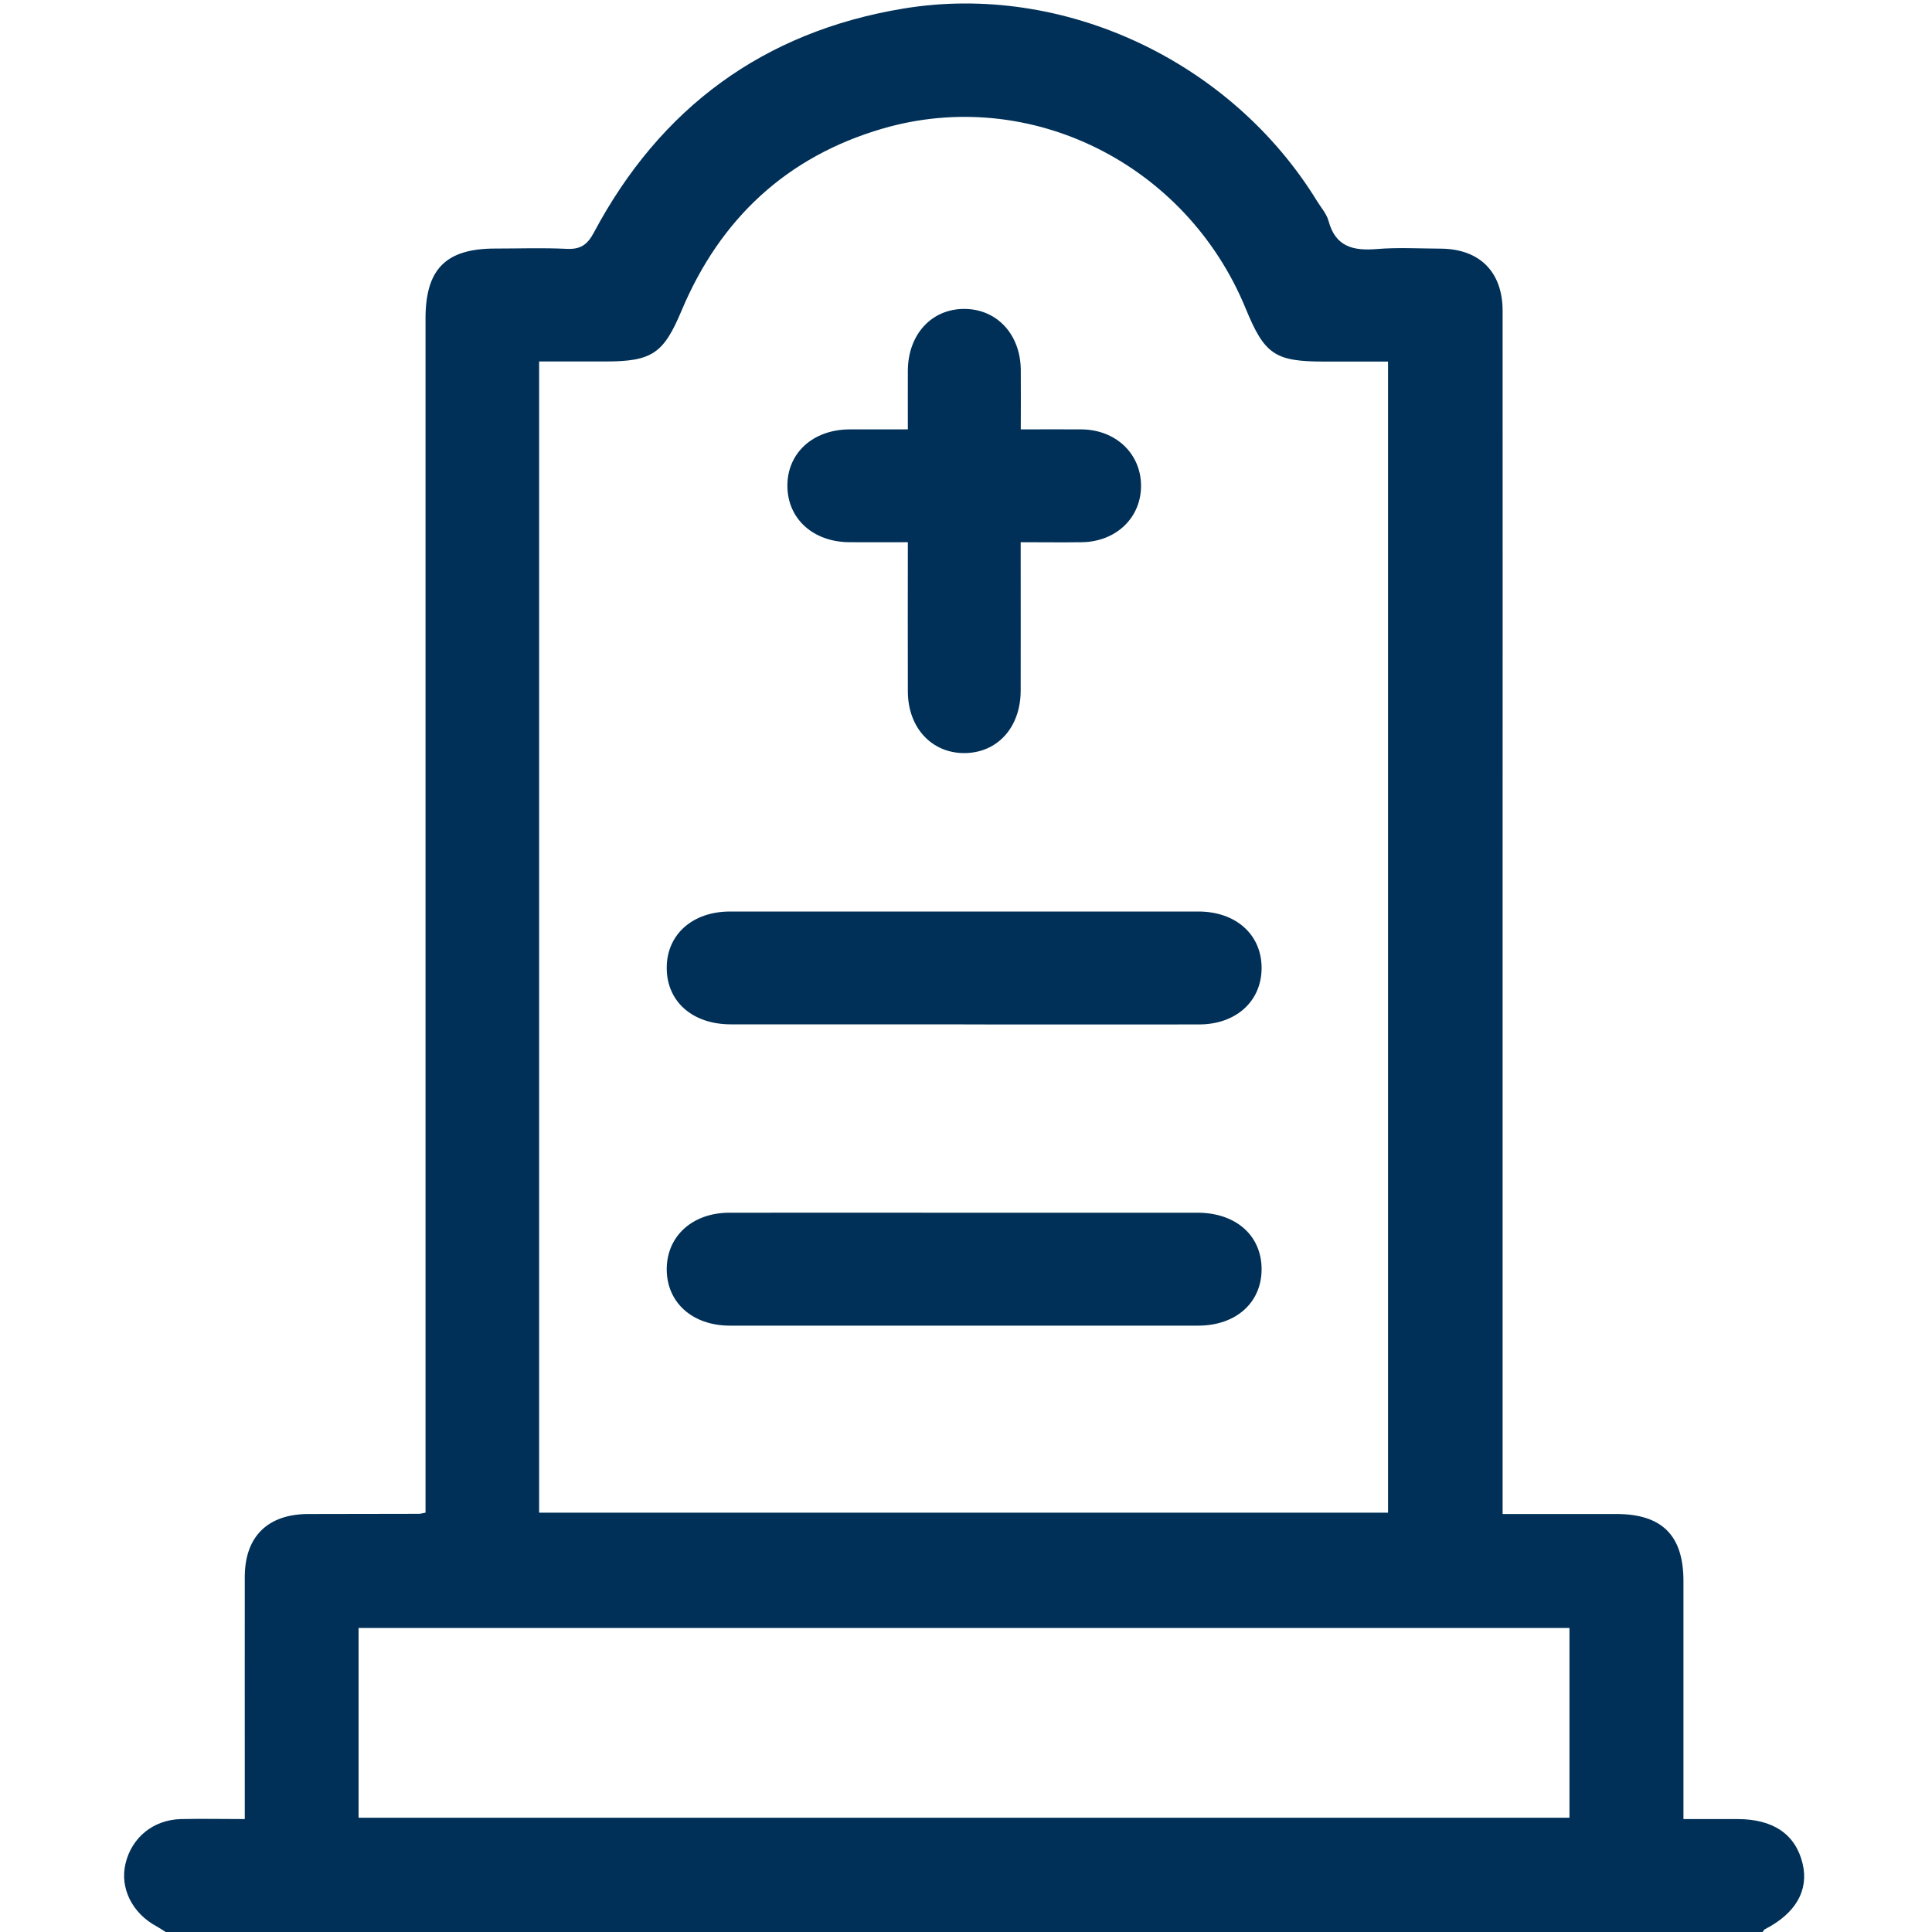 <?xml version="1.0" encoding="UTF-8"?>
<svg id="Capa_1" data-name="Capa 1" xmlns="http://www.w3.org/2000/svg" viewBox="0 0 200 200">
  <defs>
    <style>
      .cls-1 {
        fill: #003057;
      }
    </style>
  </defs>
  <path class="cls-1" d="m17.15,200c-.31-.2-.62-.41-.95-.59-2.51-1.35-3.81-3.96-3.21-6.48.64-2.72,2.89-4.56,5.77-4.62,2.13-.05,4.26,0,6.58,0,0-1.46,0-2.74,0-4.02,0-7.02-.01-14.03,0-21.05,0-4.16,2.36-6.49,6.54-6.51,3.83-.01,7.67-.01,11.5-.02.13,0,.25-.04.67-.12,0-.75,0-1.57,0-2.38,0-40.41,0-80.83,0-121.24,0-5.11,2.1-7.23,7.18-7.24,2.47,0,4.94-.09,7.41.03,1.41.07,2.14-.38,2.83-1.67C68.35,11.15,79.05,3.28,93.5.89c16.63-2.76,33.99,5.47,42.86,19.96.41.66.97,1.29,1.17,2.02.72,2.69,2.56,3.11,5,2.91,2.19-.18,4.41-.05,6.62-.04,4.02.03,6.4,2.4,6.4,6.45.01,20.21,0,40.41,0,60.62,0,20.47,0,40.93,0,61.4,0,.77,0,1.53,0,2.52,4.02,0,7.9,0,11.78,0,4.71,0,6.93,2.21,6.94,6.9,0,8.12,0,16.24,0,24.68,1.9,0,3.75,0,5.6,0,3.71,0,6.02,1.59,6.74,4.63.65,2.76-.73,5.15-3.92,6.78-.1.05-.15.19-.23.29H17.15Zm38.68-43.41h87.86V37.43c-2.3,0-4.44,0-6.59,0-5.12,0-6.19-.72-8.15-5.5-6.15-14.97-22.35-23.07-37.61-18.61-9.89,2.89-16.78,9.32-20.77,18.8-1.87,4.46-3.04,5.3-7.91,5.3-2.26,0-4.51,0-6.85,0v119.16Zm-18.72,31.58h125.36v-19.64H37.12v19.64Z"/>
  <path class="cls-1" d="m105.65,44.45c2.33,0,4.34-.02,6.35,0,3.5.05,6.07,2.49,6.12,5.75.05,3.35-2.55,5.88-6.13,5.93-2.01.03-4.02,0-6.33,0,0,.69,0,1.31,0,1.92,0,4.48.01,8.96,0,13.45-.01,3.8-2.4,6.43-5.8,6.46-3.41.02-5.87-2.62-5.88-6.38-.02-5.06,0-10.12,0-15.45-2.09,0-4.08.01-6.06,0-3.77-.03-6.41-2.45-6.41-5.85,0-3.4,2.65-5.81,6.43-5.83,1.94-.01,3.87,0,6.04,0,0-2.13-.01-4.12,0-6.11.03-3.75,2.49-6.4,5.9-6.36,3.33.03,5.75,2.64,5.79,6.28.02,2,0,4,0,6.19Z"/>
  <path class="cls-1" d="m99.8,106.04c-8.05,0-16.09,0-24.14,0-3.96,0-6.62-2.34-6.64-5.8-.03-3.47,2.64-5.88,6.56-5.88,16.16,0,32.32,0,48.47,0,3.92,0,6.58,2.42,6.55,5.9-.03,3.41-2.66,5.78-6.46,5.79-8.11.01-16.22,0-24.33,0Z"/>
  <path class="cls-1" d="m99.82,125.54c8.05,0,16.09,0,24.14,0,3.96,0,6.62,2.34,6.64,5.81.02,3.48-2.64,5.88-6.57,5.88-16.16,0-32.32,0-48.47,0-3.91,0-6.58-2.43-6.54-5.91.04-3.39,2.68-5.77,6.47-5.78,8.11-.01,16.22,0,24.33,0Z"/>
</svg>
